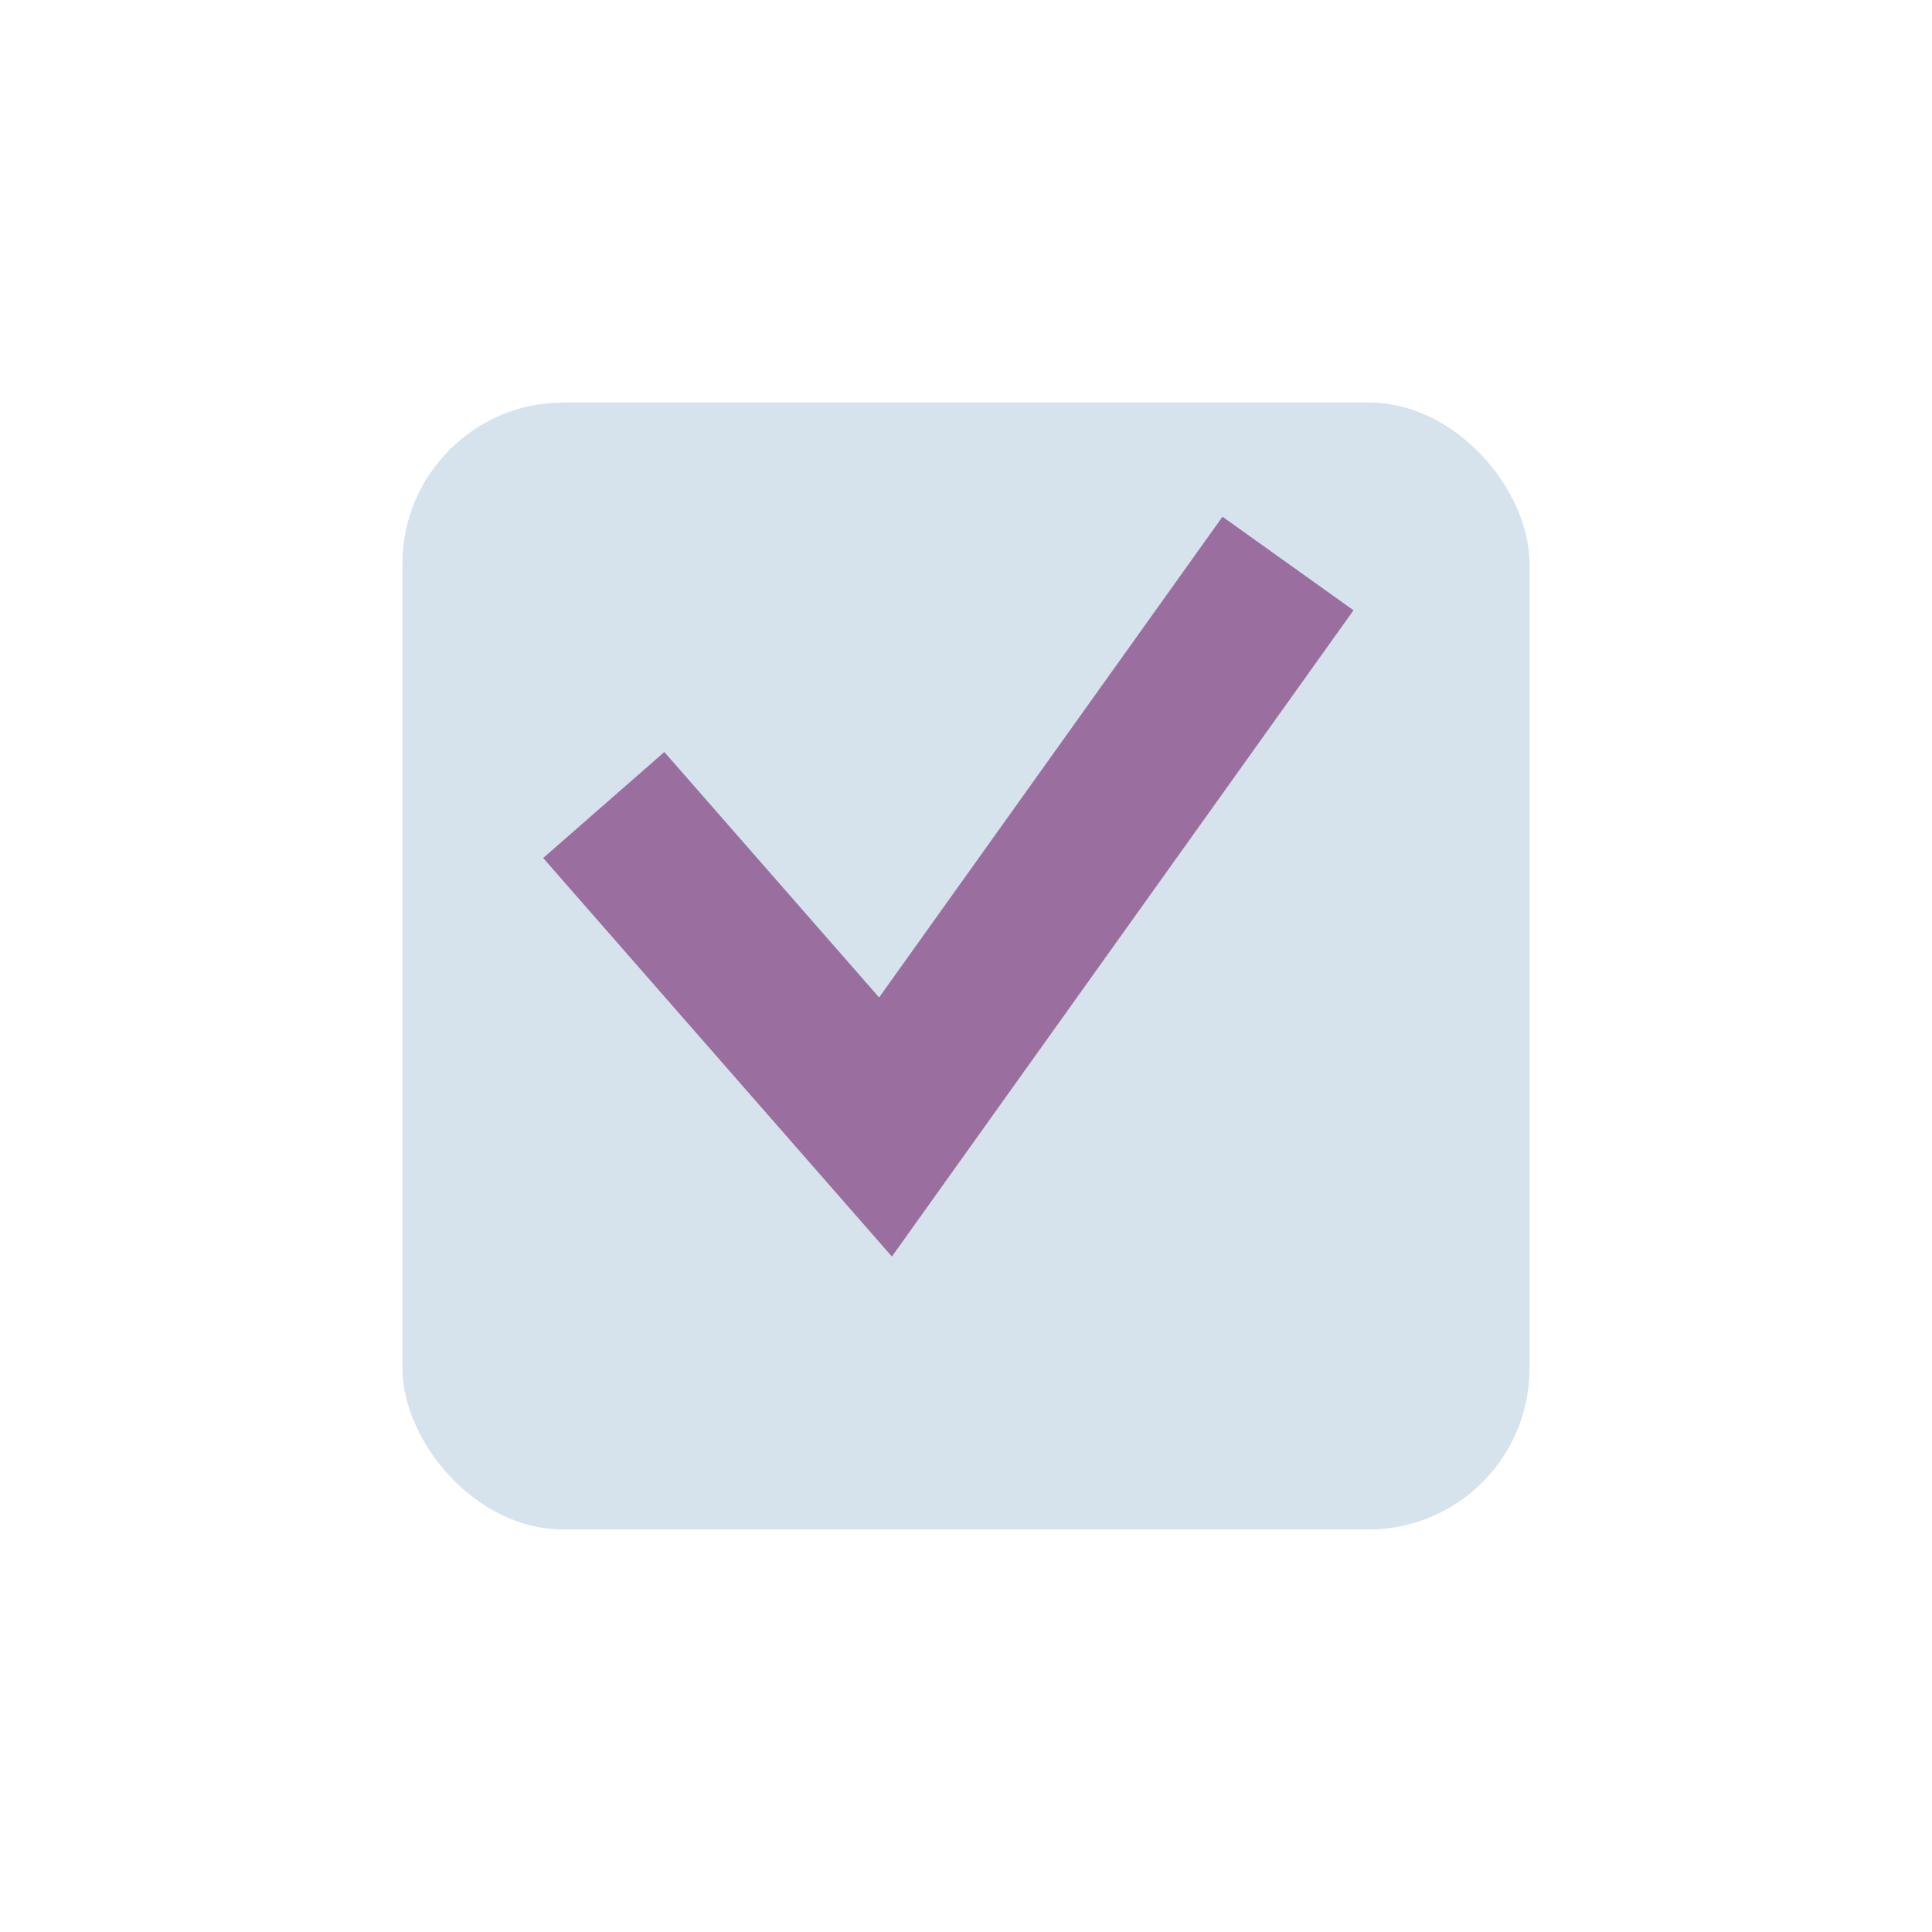 <?xml version="1.0" encoding="UTF-8"?>
<svg xmlns="http://www.w3.org/2000/svg" width="24" height="24" viewBox="0 0 24 24"><rect x="5" y="5" width="14" height="14" rx="2" fill="#D6E3EC"/><path d="M7.5 10l3.5 4 5-7" stroke="#9A6FA0" stroke-width="2" fill="none"/></svg>